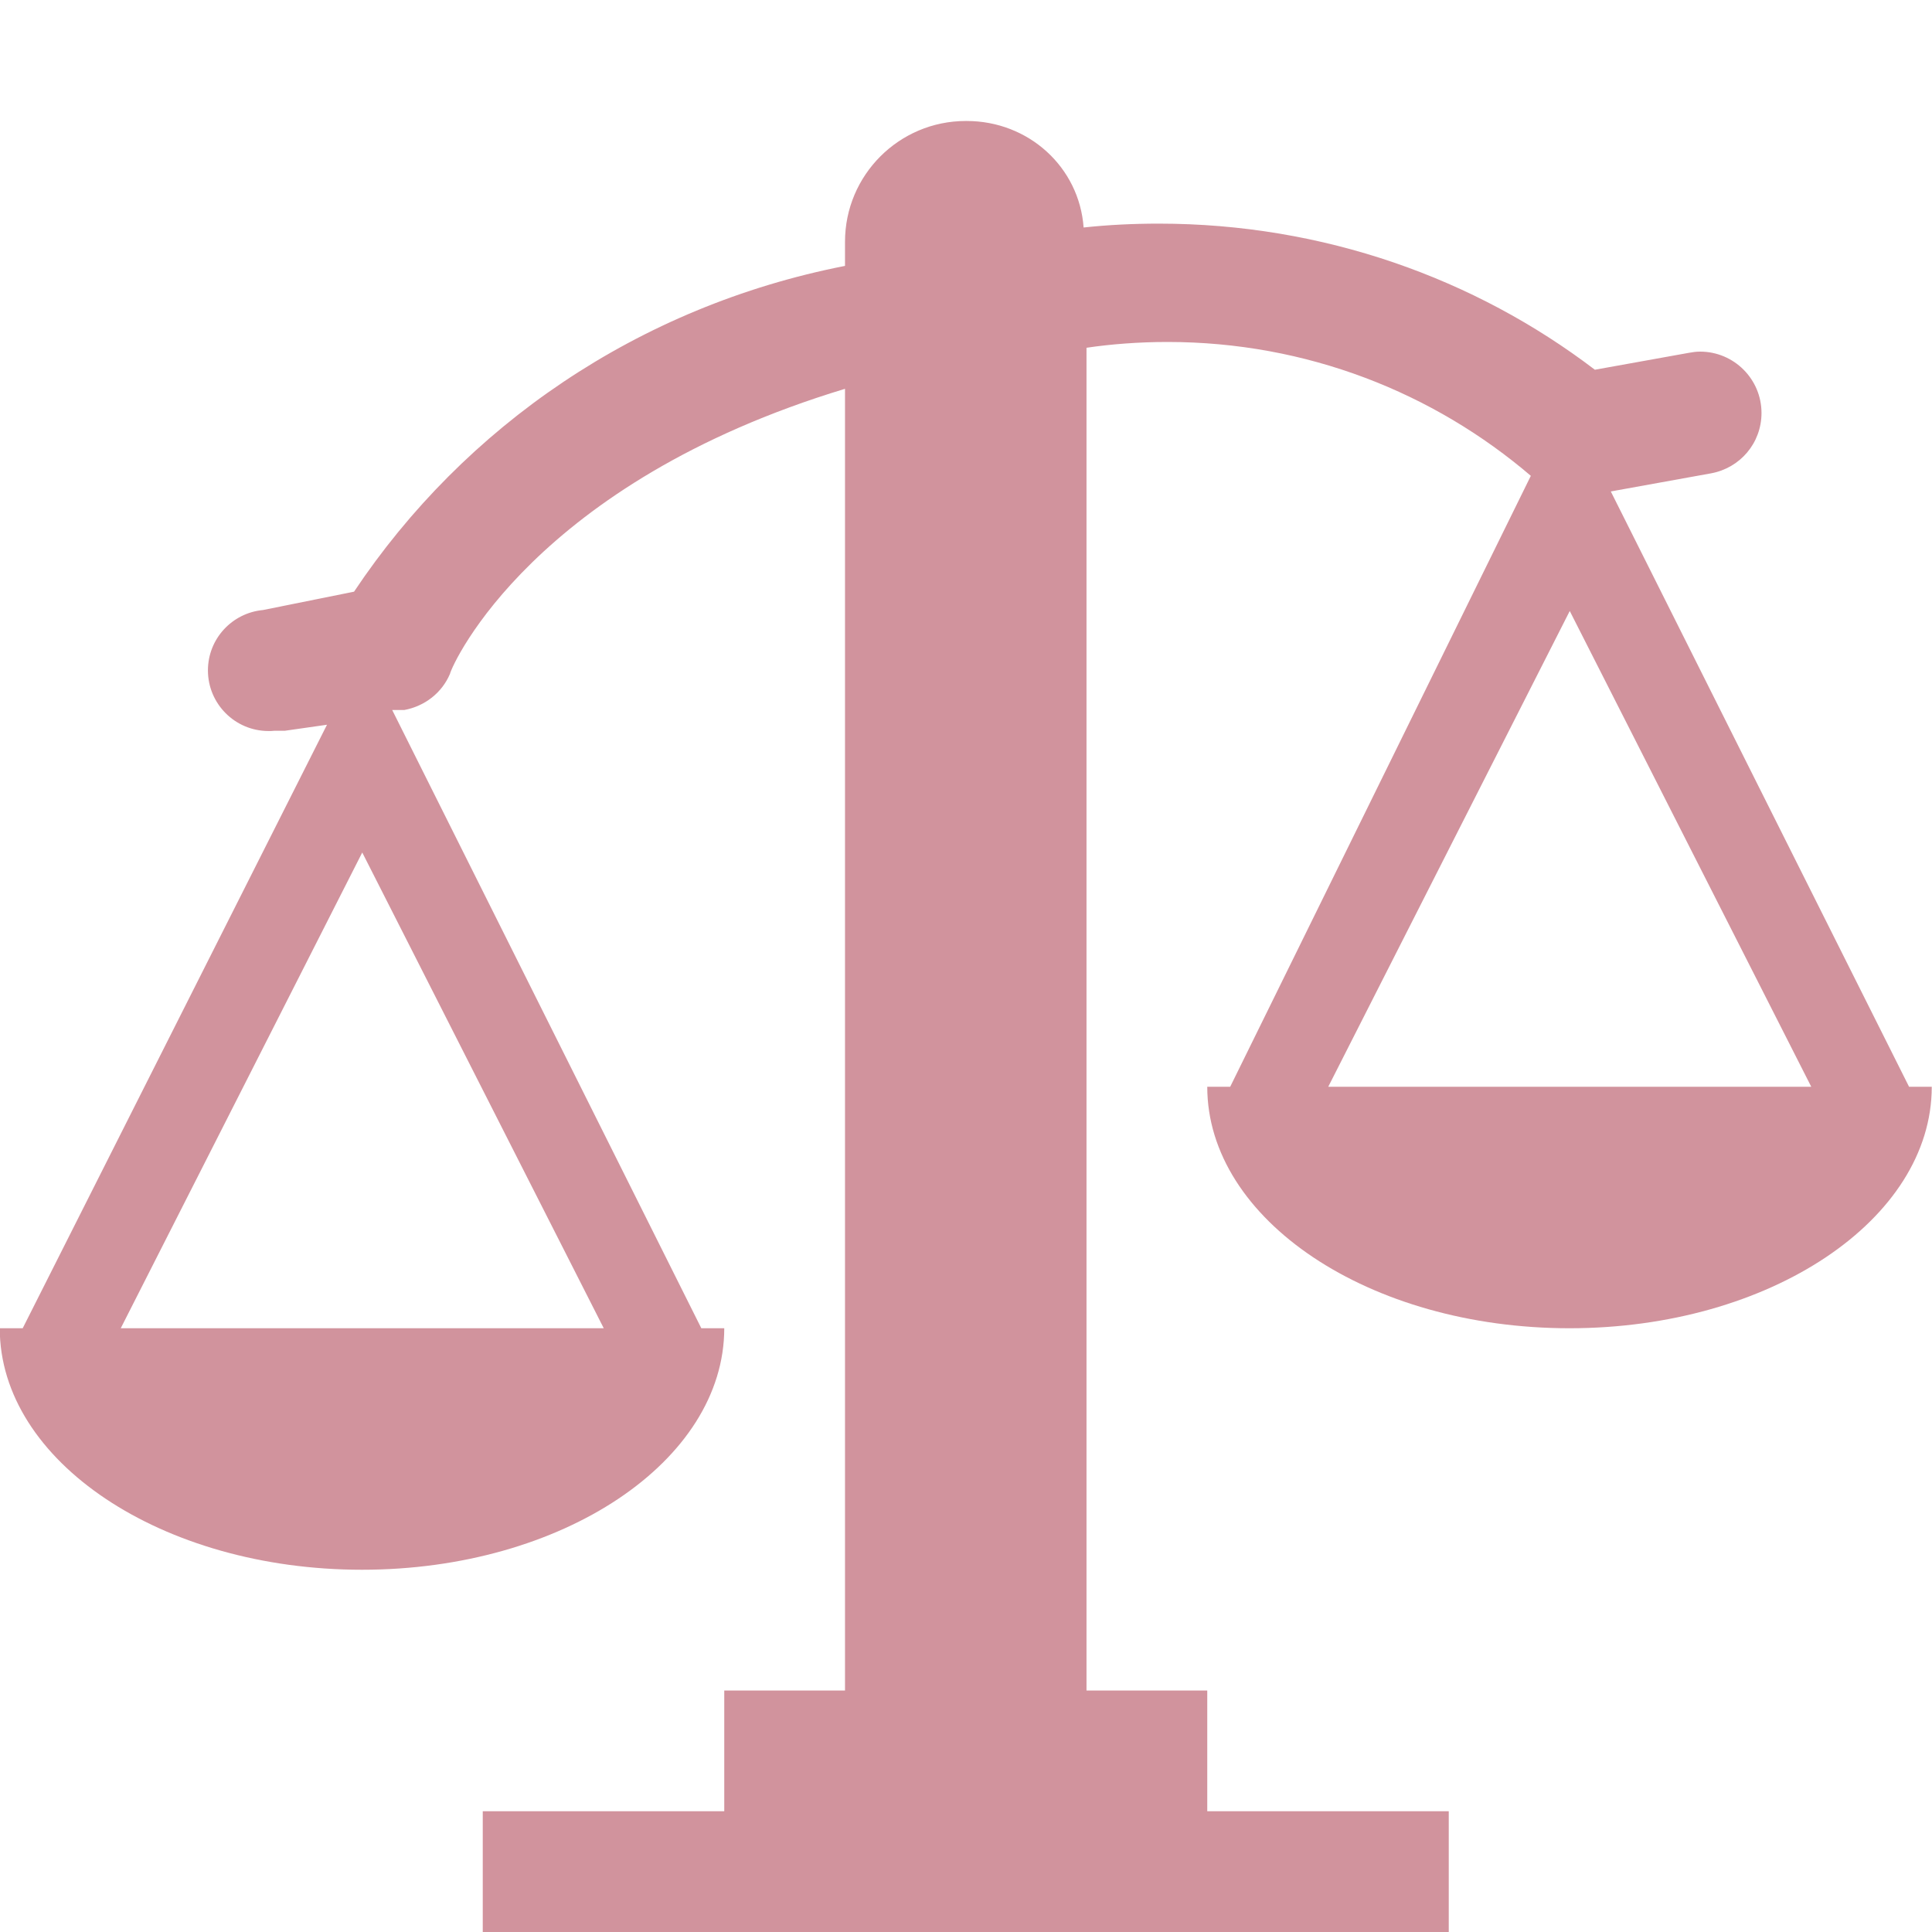 <svg xmlns="http://www.w3.org/2000/svg" version="1.1" xmlns:xlink="http://www.w3.org/1999/xlink" xmlns:svgjs="http://svgjs.dev/svgjs" width="800" height="800"><svg version="1.1" id="SvgjsSvg1006" xmlns="http://www.w3.org/2000/svg" xmlns:xlink="http://www.w3.org/1999/xlink" x="0px" y="0px" viewBox="0 0 800 800" style="enable-background:new 0 0 800 800;" xml:space="preserve">
<style type="text/css">
	.st0{fill:#D1939D;}
</style>
<path class="st0" d="M790.5,450L667,203.5l41.5-7.5c12-2.2,20.9-12.5,20.9-25c0-14-11.4-25.4-25.4-25.4c-1.6,0-3.1,0.2-4.7,0.5
	l-38.9,7C610.8,115.3,548,92.6,479.8,92.6c-10.5,0-20.9,0.5-31.1,1.6c-1.8-25-22.8-44.1-48.4-44.1c-0.1,0-0.2,0-0.4,0
	c-27.6,0-50,22.4-50,50v10c-85.7,16.8-157.6,66.4-203.3,134.9l-37.7,7.6c-12.8,1.2-22.8,11.9-22.8,25c0,13.8,11.2,25.1,25.1,25.1
	c0.8,0,1.6,0,2.3-0.1h4.4l17.5-2.5L9.4,550h-9.5c0,55,67,100,150,100s150-45,150-100h-9.5l-128-256h5c8.6-1.6,15.6-7.2,18.9-14.9
	c1.1-4.6,35.1-79.2,163.6-118.1v539h-50v50h-100v50h400v-50h-100v-50h-50V144c10.1-1.5,21.7-2.4,33.5-2.4
	c57.6,0,110.2,20.9,150.8,55.7l-0.3-0.3L509.4,450h-9.5c0,55,67,100,150,100s150-45,150-100L790.5,450L790.5,450z M250,550H50
	l100-197L250,550z M550,450l100-197l100,197H550z"></path>
</svg><style>@media (prefers-color-scheme: light) { :root { filter: none; } }
@media (prefers-color-scheme: dark) { :root { filter: none; } }
</style></svg>